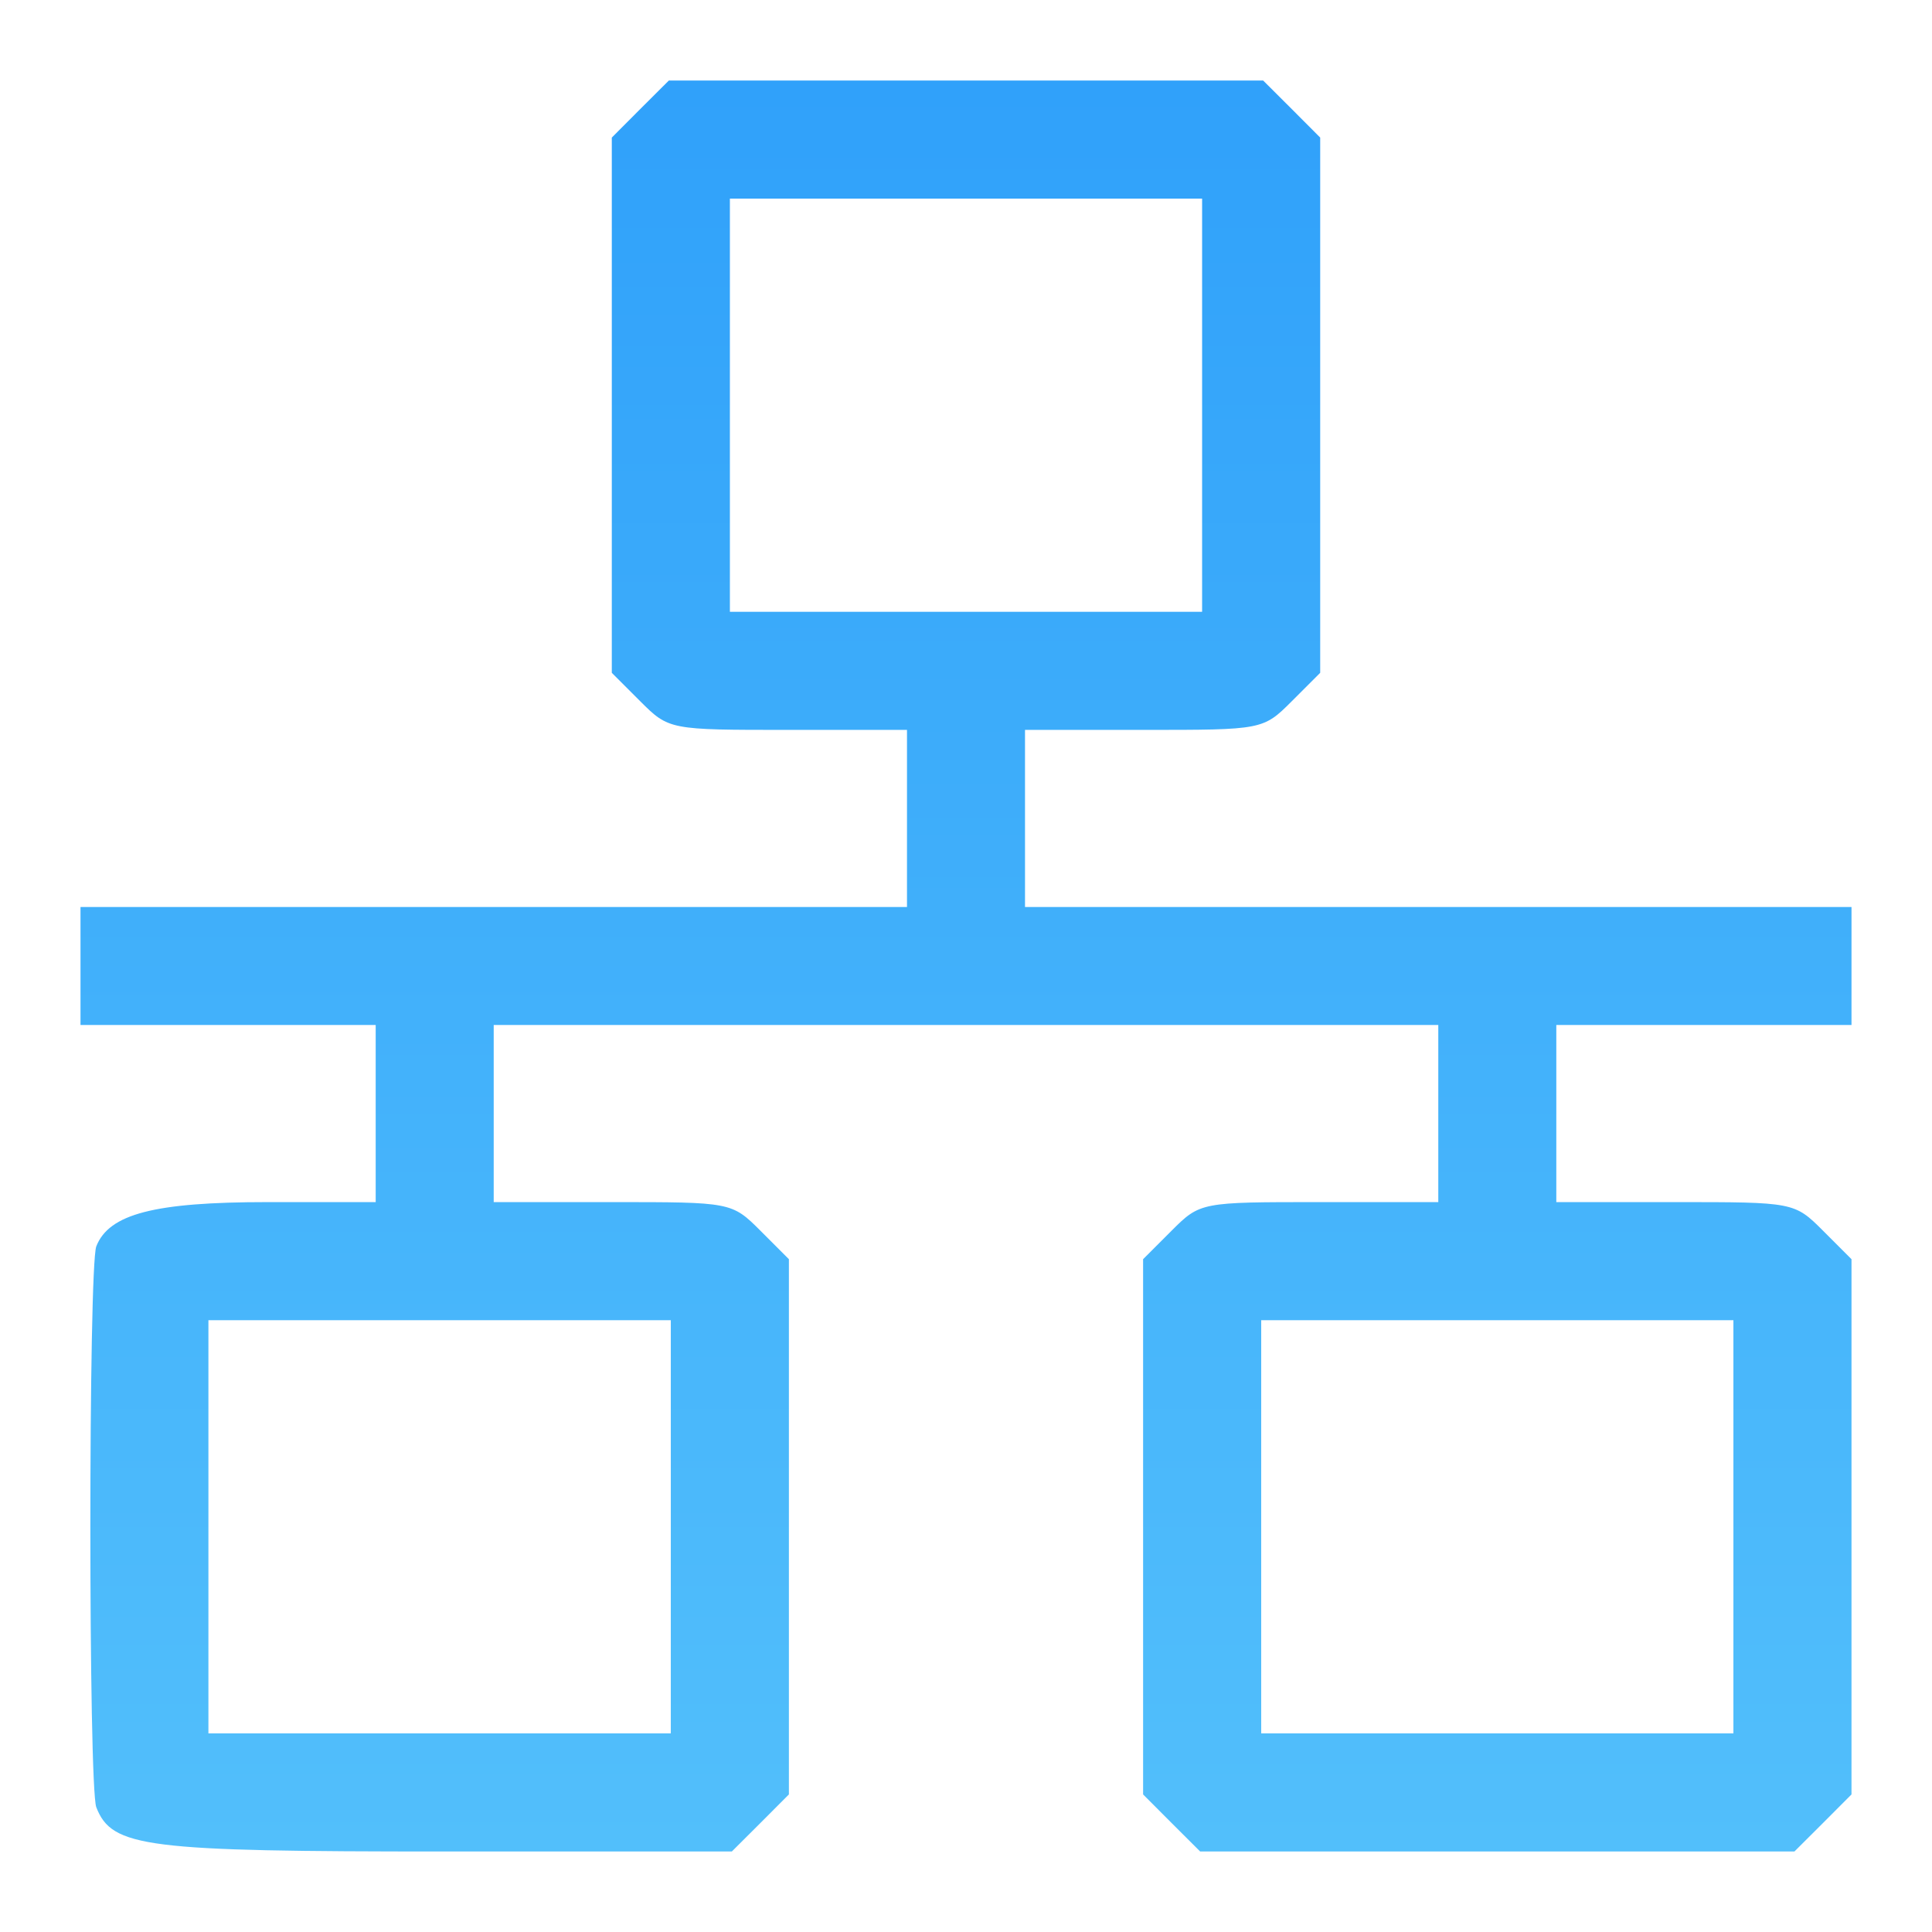 <svg xmlns="http://www.w3.org/2000/svg" width="24" height="24" viewBox="0 0 24 24" fill="none"><path d="M7.954 1.354L7.6 1.709V5.033V8.358L7.954 8.712C8.309 9.067 8.321 9.067 9.788 9.067H11.267V10.167V11.267H6.133H1V12V12.733H2.833H4.667V13.833V14.933H3.322C1.917 14.933 1.354 15.08 1.196 15.483C1.098 15.752 1.098 22.181 1.196 22.45C1.391 22.951 1.807 23 5.522 23H9.091L9.446 22.646L9.8 22.291V18.967V15.642L9.446 15.288C9.091 14.933 9.079 14.933 7.612 14.933H6.133V13.833V12.733H12H17.867V13.833V14.933H16.388C14.921 14.933 14.909 14.933 14.554 15.288L14.2 15.642V18.967V22.291L14.554 22.646L14.909 23H18.6H22.291L22.646 22.646L23 22.291V18.967V15.642L22.646 15.288C22.291 14.933 22.279 14.933 20.812 14.933H19.333V13.833V12.733H21.167H23V12V11.267H17.867H12.733V10.167V9.067H14.212C15.679 9.067 15.691 9.067 16.046 8.712L16.4 8.358V5.033V1.709L16.046 1.354L15.691 1H12H8.309L7.954 1.354ZM14.933 5.033V7.6H12H9.067V5.033V2.467H12H14.933V5.033ZM8.333 18.967V21.533H5.461H2.589V18.967V16.4H5.461H8.333V18.967ZM21.533 18.967V21.533H18.6H15.667V18.967V16.4H18.6H21.533V18.967Z" fill="url(#paint0_linear_10254_32413)"></path><defs><linearGradient id="paint0_linear_10254_32413" x1="12" y1="1" x2="12" y2="23" gradientUnits="userSpaceOnUse"><stop stop-color="#30A1FA"></stop><stop offset="1" stop-color="#52BFFB"></stop></linearGradient></defs></svg>